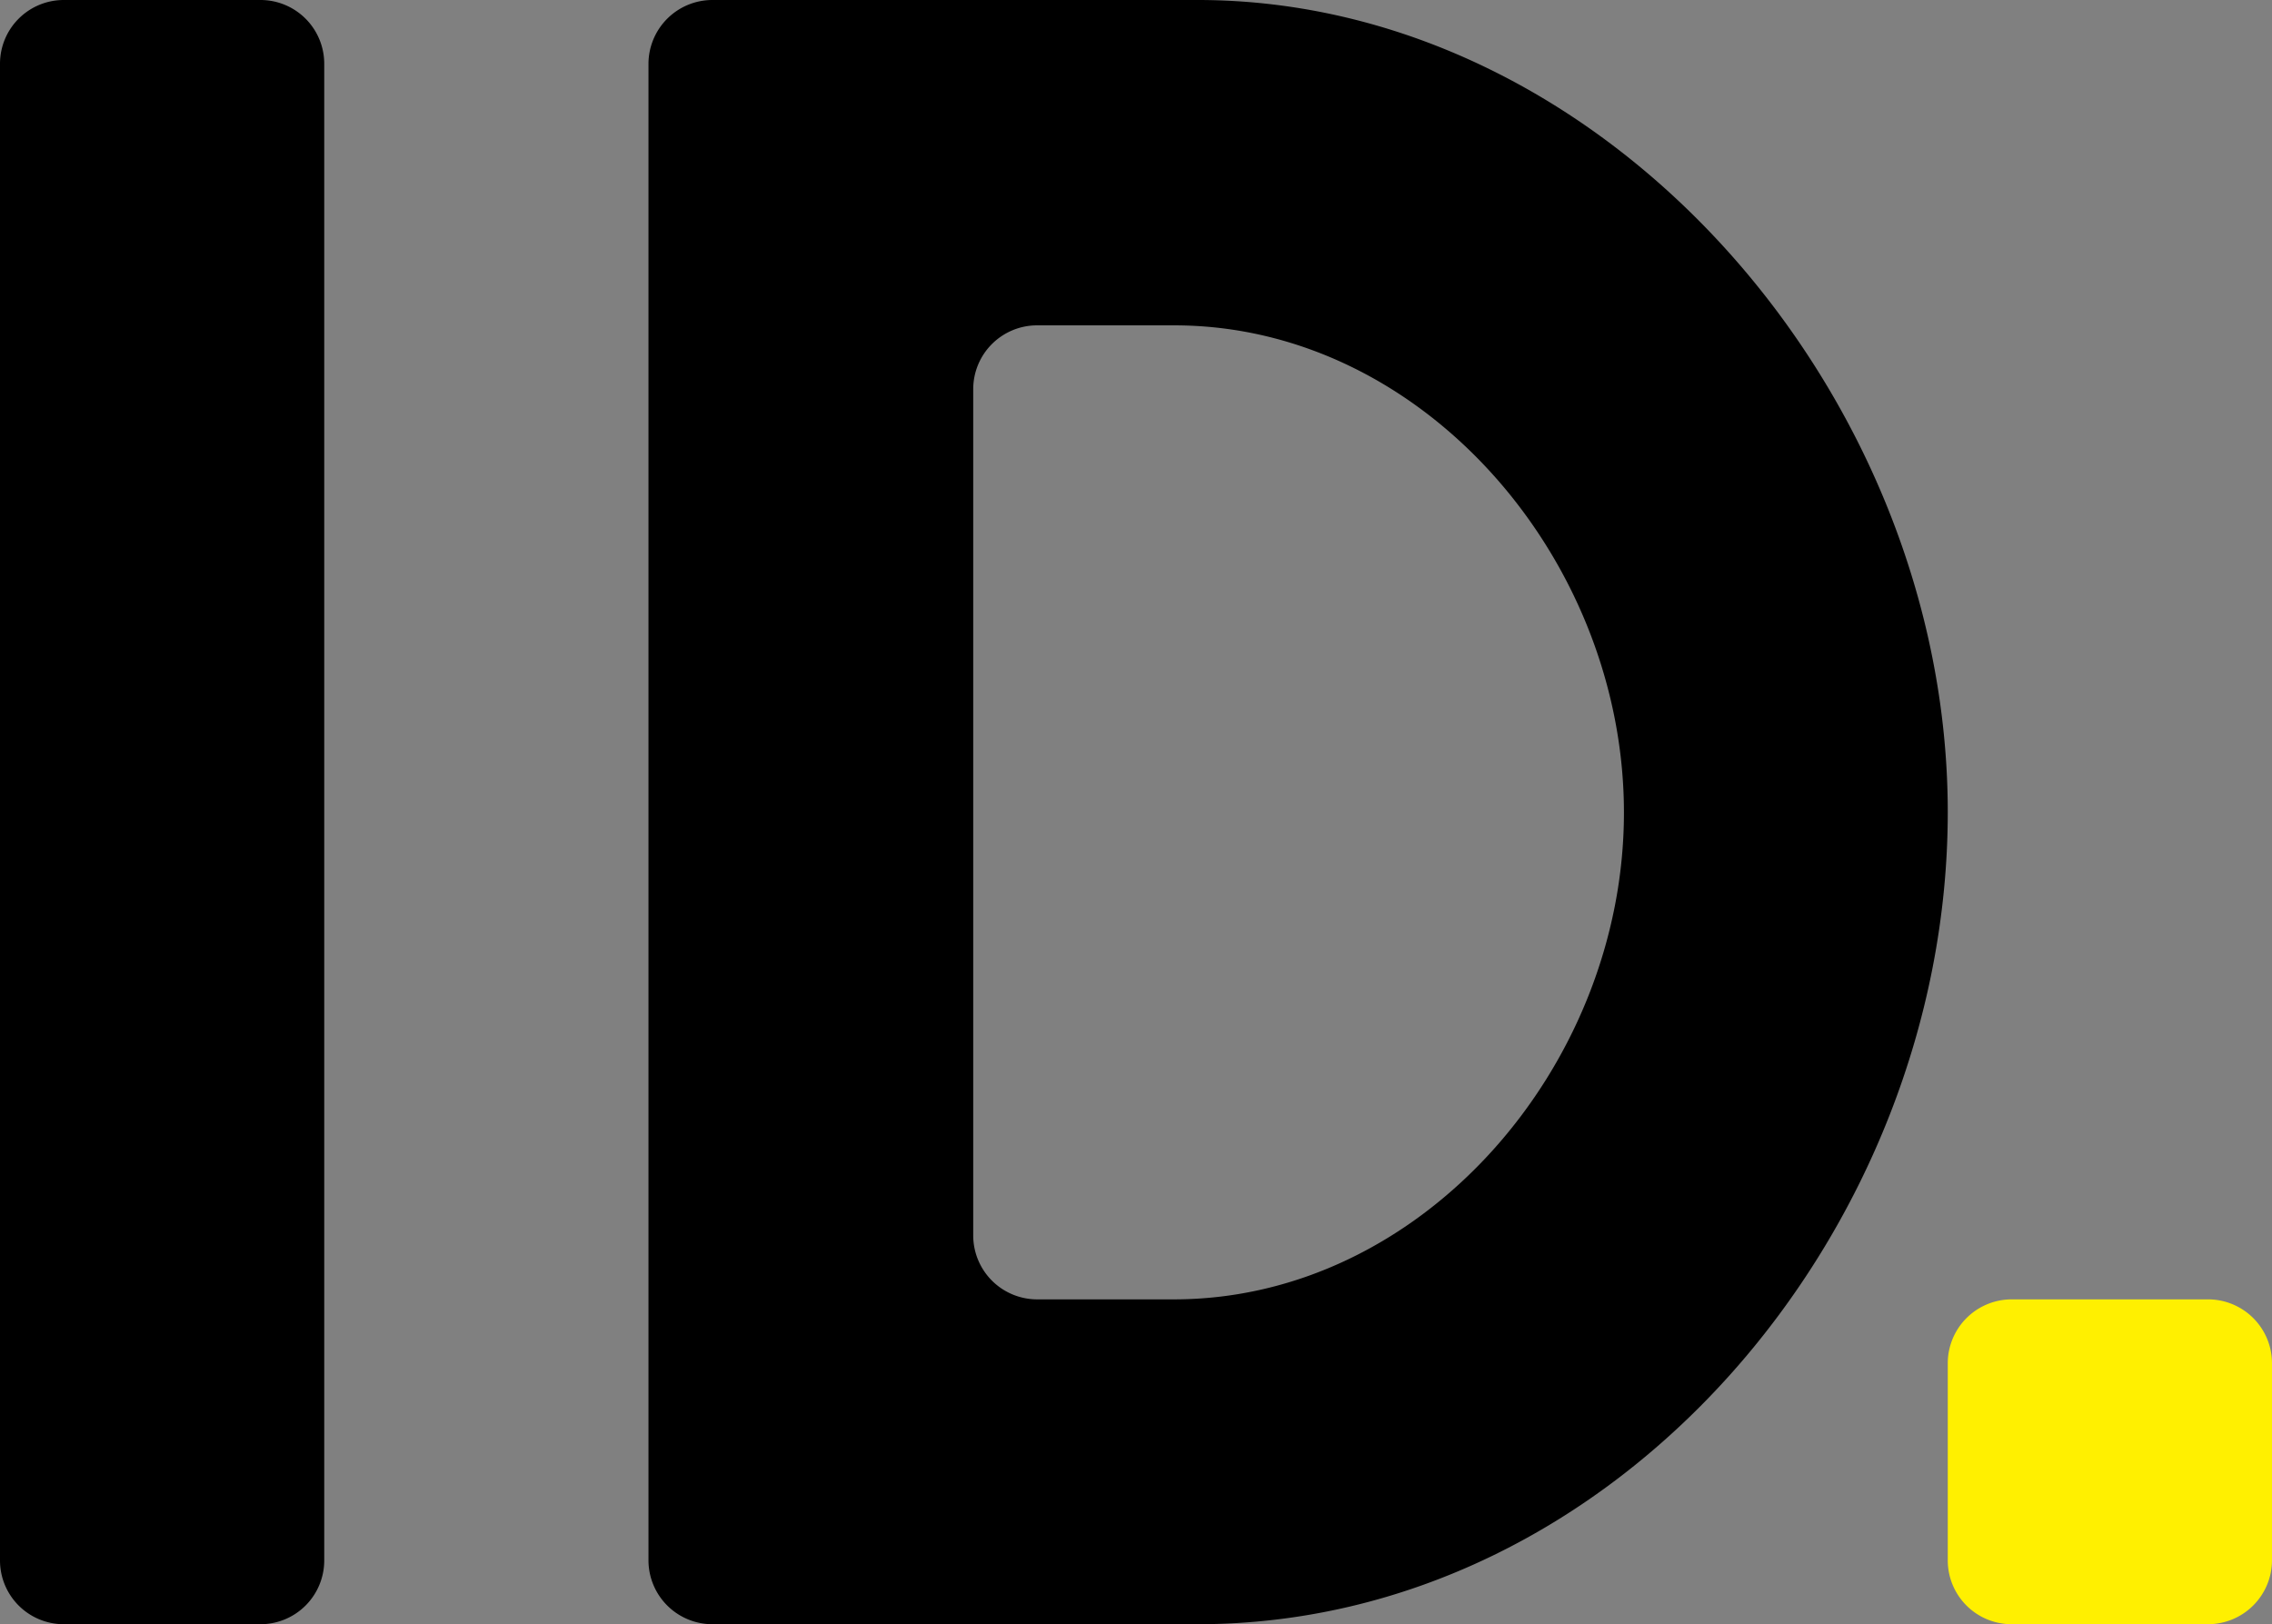 <svg xmlns="http://www.w3.org/2000/svg" viewBox="0 0 223.46 159.75"><rect x="0" y="0" width="223.46" height="159.75" fill="#808080" stroke="none"/><defs><style>.cls-1{fill:#fff000;}</style></defs><g id="レイヤー_2" data-name="レイヤー 2"><g id="レイヤー_1-2" data-name="レイヤー 1"><path d="M25.63,0H6.26A6.27,6.27,0,0,0,0,6.27v147.2H0a6.27,6.27,0,0,0,6.26,6.28H25.63a6.27,6.27,0,0,0,6.26-6.28V6.27A6.27,6.27,0,0,0,25.63,0Z"/><path d="M117.79,0H70.07a6.29,6.29,0,0,0-6.29,6.29V153.45h0a6.29,6.29,0,0,0,6.29,6.3h47.72c41.25,0,73.78-38.77,73.78-79.88S158,0,117.79,0Zm-2.34,127.8H102a6.29,6.29,0,0,1-6.28-6.3V38.25h0A6.28,6.28,0,0,1,102,32h13.49c24.45,0,44.23,23,44.23,47.92S139.9,127.8,115.45,127.8Z"/><path class="cls-1" d="M217.17,127.8H197.85a6.29,6.29,0,0,0-6.28,6.29v19.36h0a6.28,6.28,0,0,0,6.28,6.3h19.33a6.3,6.3,0,0,0,6.28-6.3V134.09A6.29,6.29,0,0,0,217.17,127.8Z"/></g></g></svg>